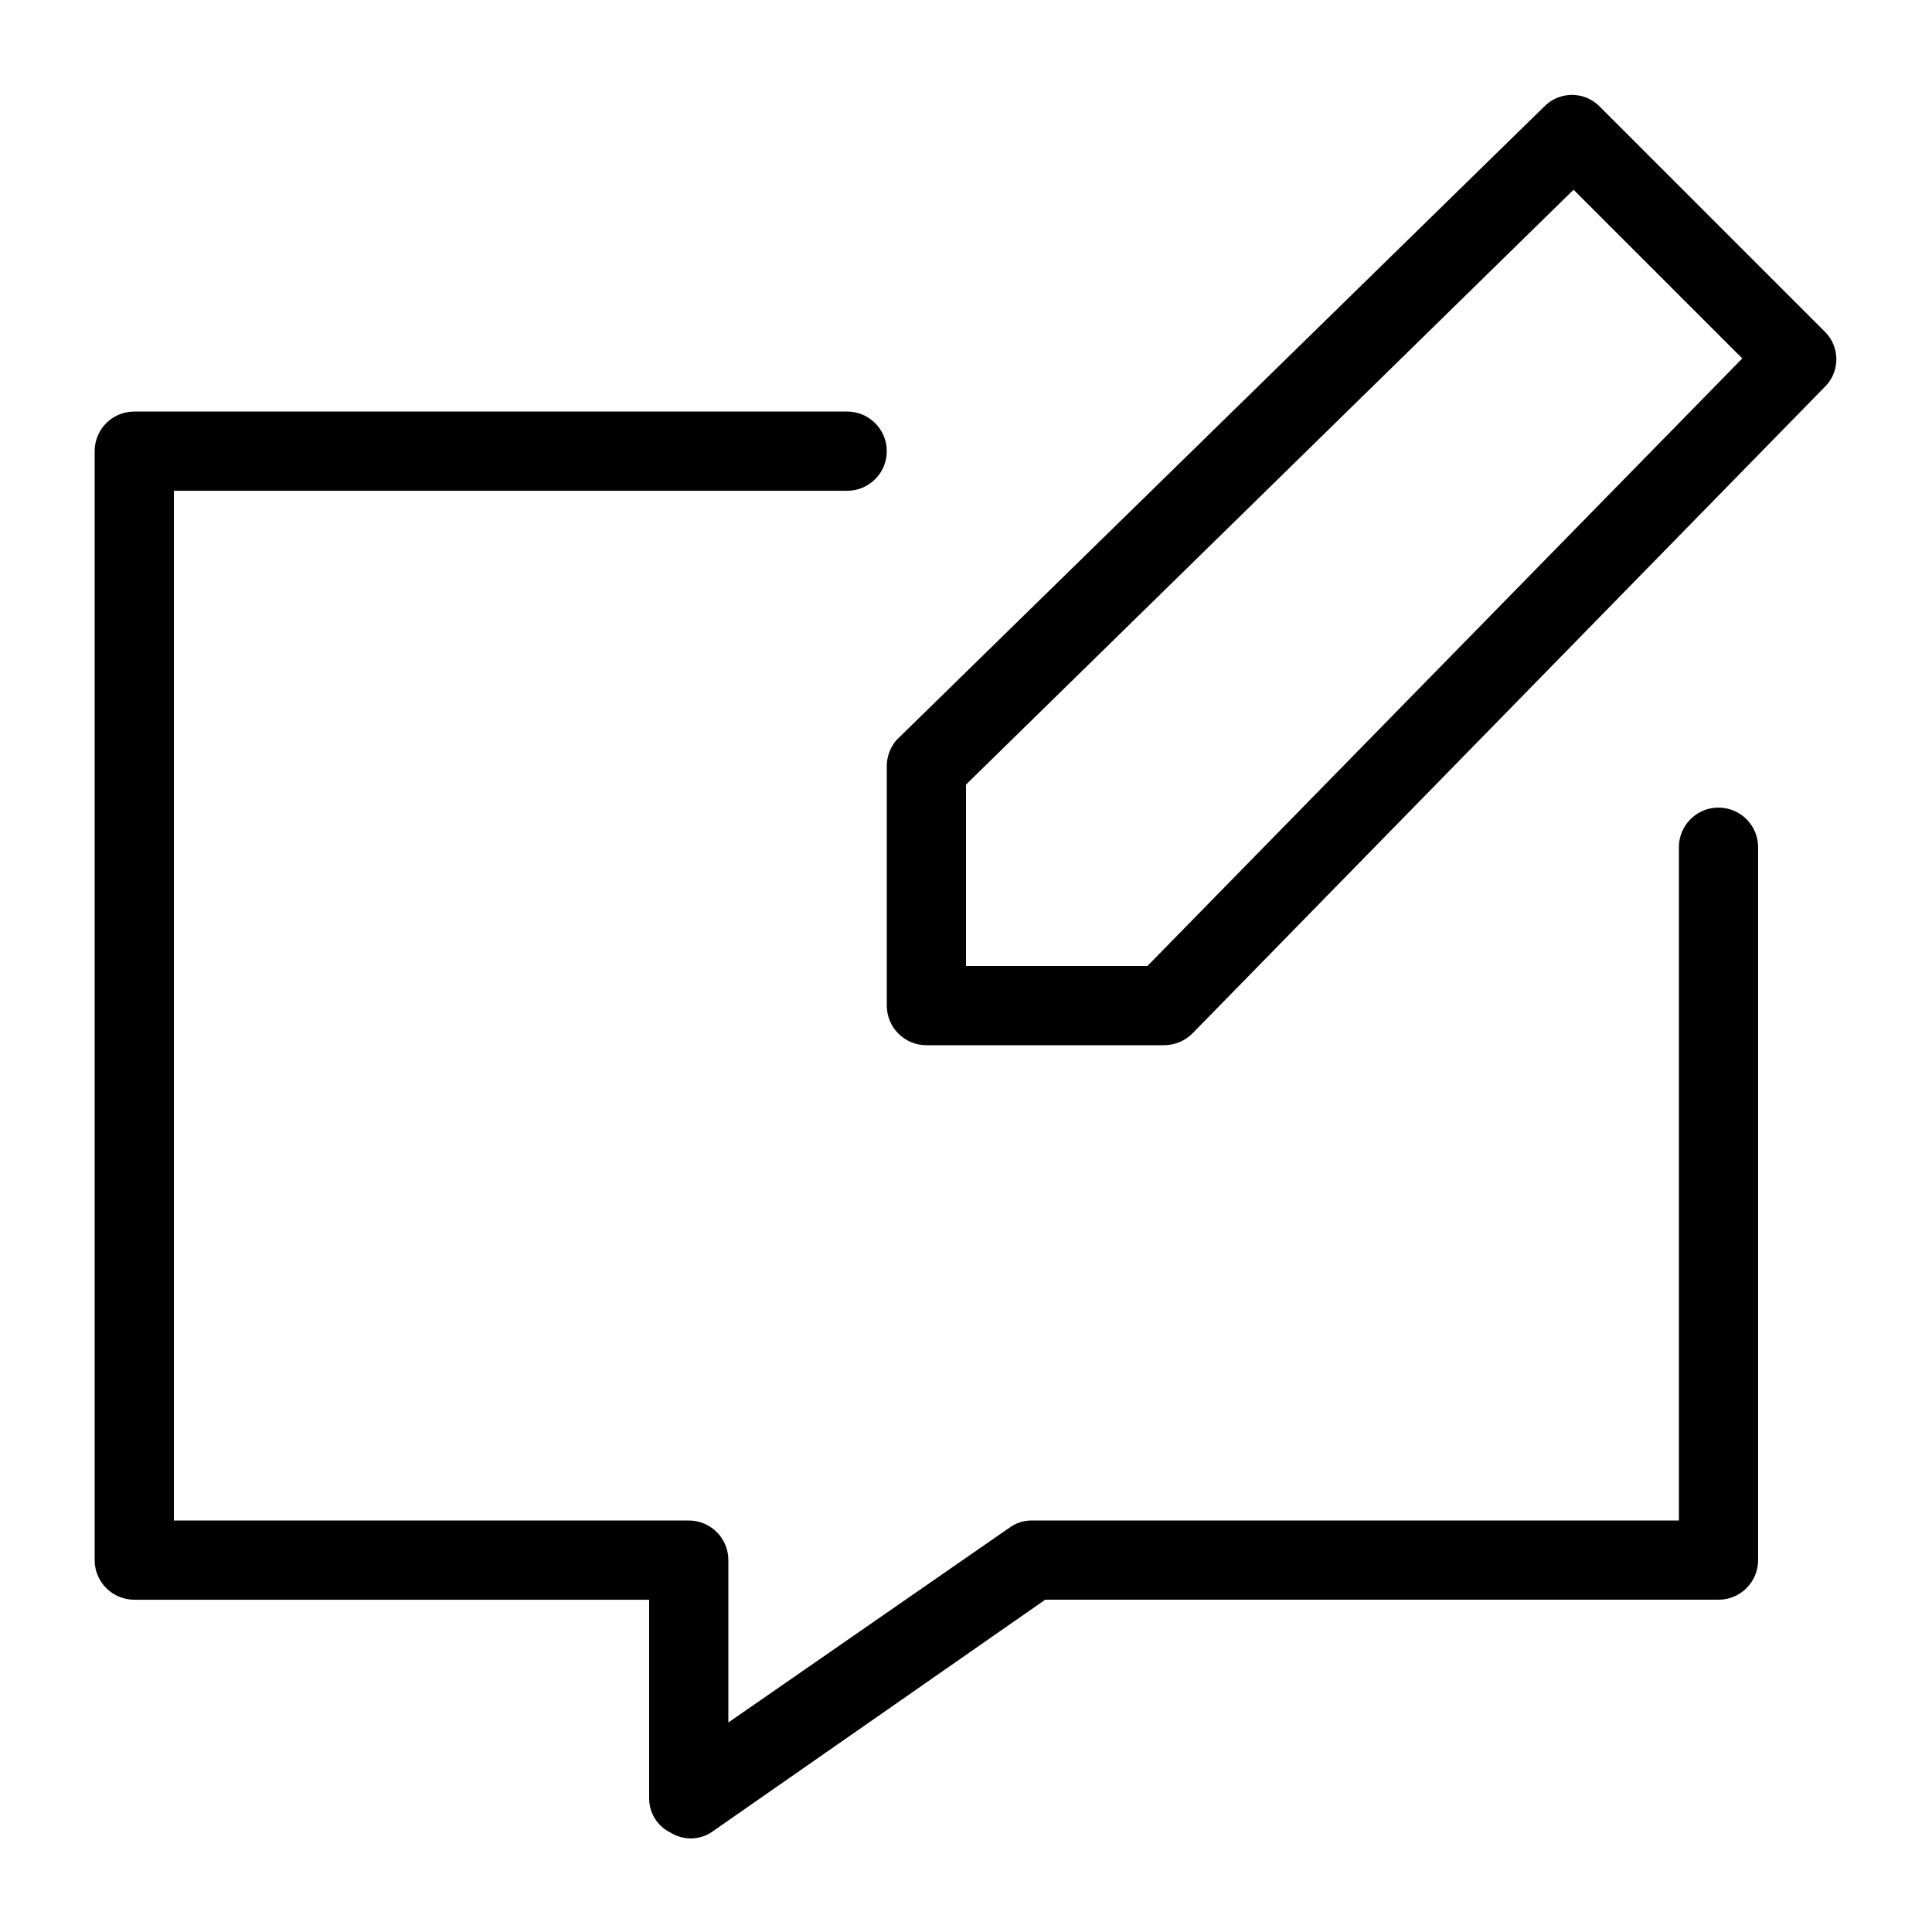 <?xml version="1.0" encoding="UTF-8"?>
<!-- Uploaded to: ICON Repo, www.iconrepo.com, Generator: ICON Repo Mixer Tools -->
<svg fill="#000000" width="800px" height="800px" version="1.1" viewBox="144 144 512 512" xmlns="http://www.w3.org/2000/svg">
 <g>
  <path d="m599.42 358.02c-5.797 0-10.496 4.699-10.496 10.496v178.43h-171.5c-2.109-0.016-4.172 0.648-5.879 1.891l-74.52 51.641v-43.035c0-2.781-1.105-5.453-3.074-7.422s-4.641-3.074-7.422-3.074h-136.45v-272.89h178.43c5.797 0 10.496-4.699 10.496-10.496s-4.699-10.496-10.496-10.496h-188.93c-5.797 0-10.496 4.699-10.496 10.496v293.89-0.004c0 2.785 1.105 5.453 3.074 7.422s4.637 3.074 7.422 3.074h136.45v52.48c-0.07 3.922 2.141 7.523 5.668 9.238 3.273 2.051 7.43 2.051 10.703 0l88.59-61.719h178.43c2.785 0 5.453-1.105 7.422-3.074s3.074-4.637 3.074-7.422v-188.93 0.004c0-2.785-1.105-5.453-3.074-7.422s-4.637-3.074-7.422-3.074z"/>
  <path d="m627.76 232.06-59.828-59.828c-1.934-1.973-4.582-3.086-7.348-3.086-2.762 0-5.41 1.113-7.344 3.086l-171.71 167.94c-1.73 2.047-2.629 4.668-2.519 7.348v62.977c0 2.781 1.105 5.453 3.074 7.422 1.969 1.965 4.637 3.074 7.422 3.074h62.977c2.836-0.008 5.555-1.141 7.555-3.152l167.94-171.71c3.648-4.008 3.555-10.164-0.211-14.062zm-179.69 167.94h-48.07v-48.074l161.01-157.65 44.715 44.711z"/>
 </g>
</svg>